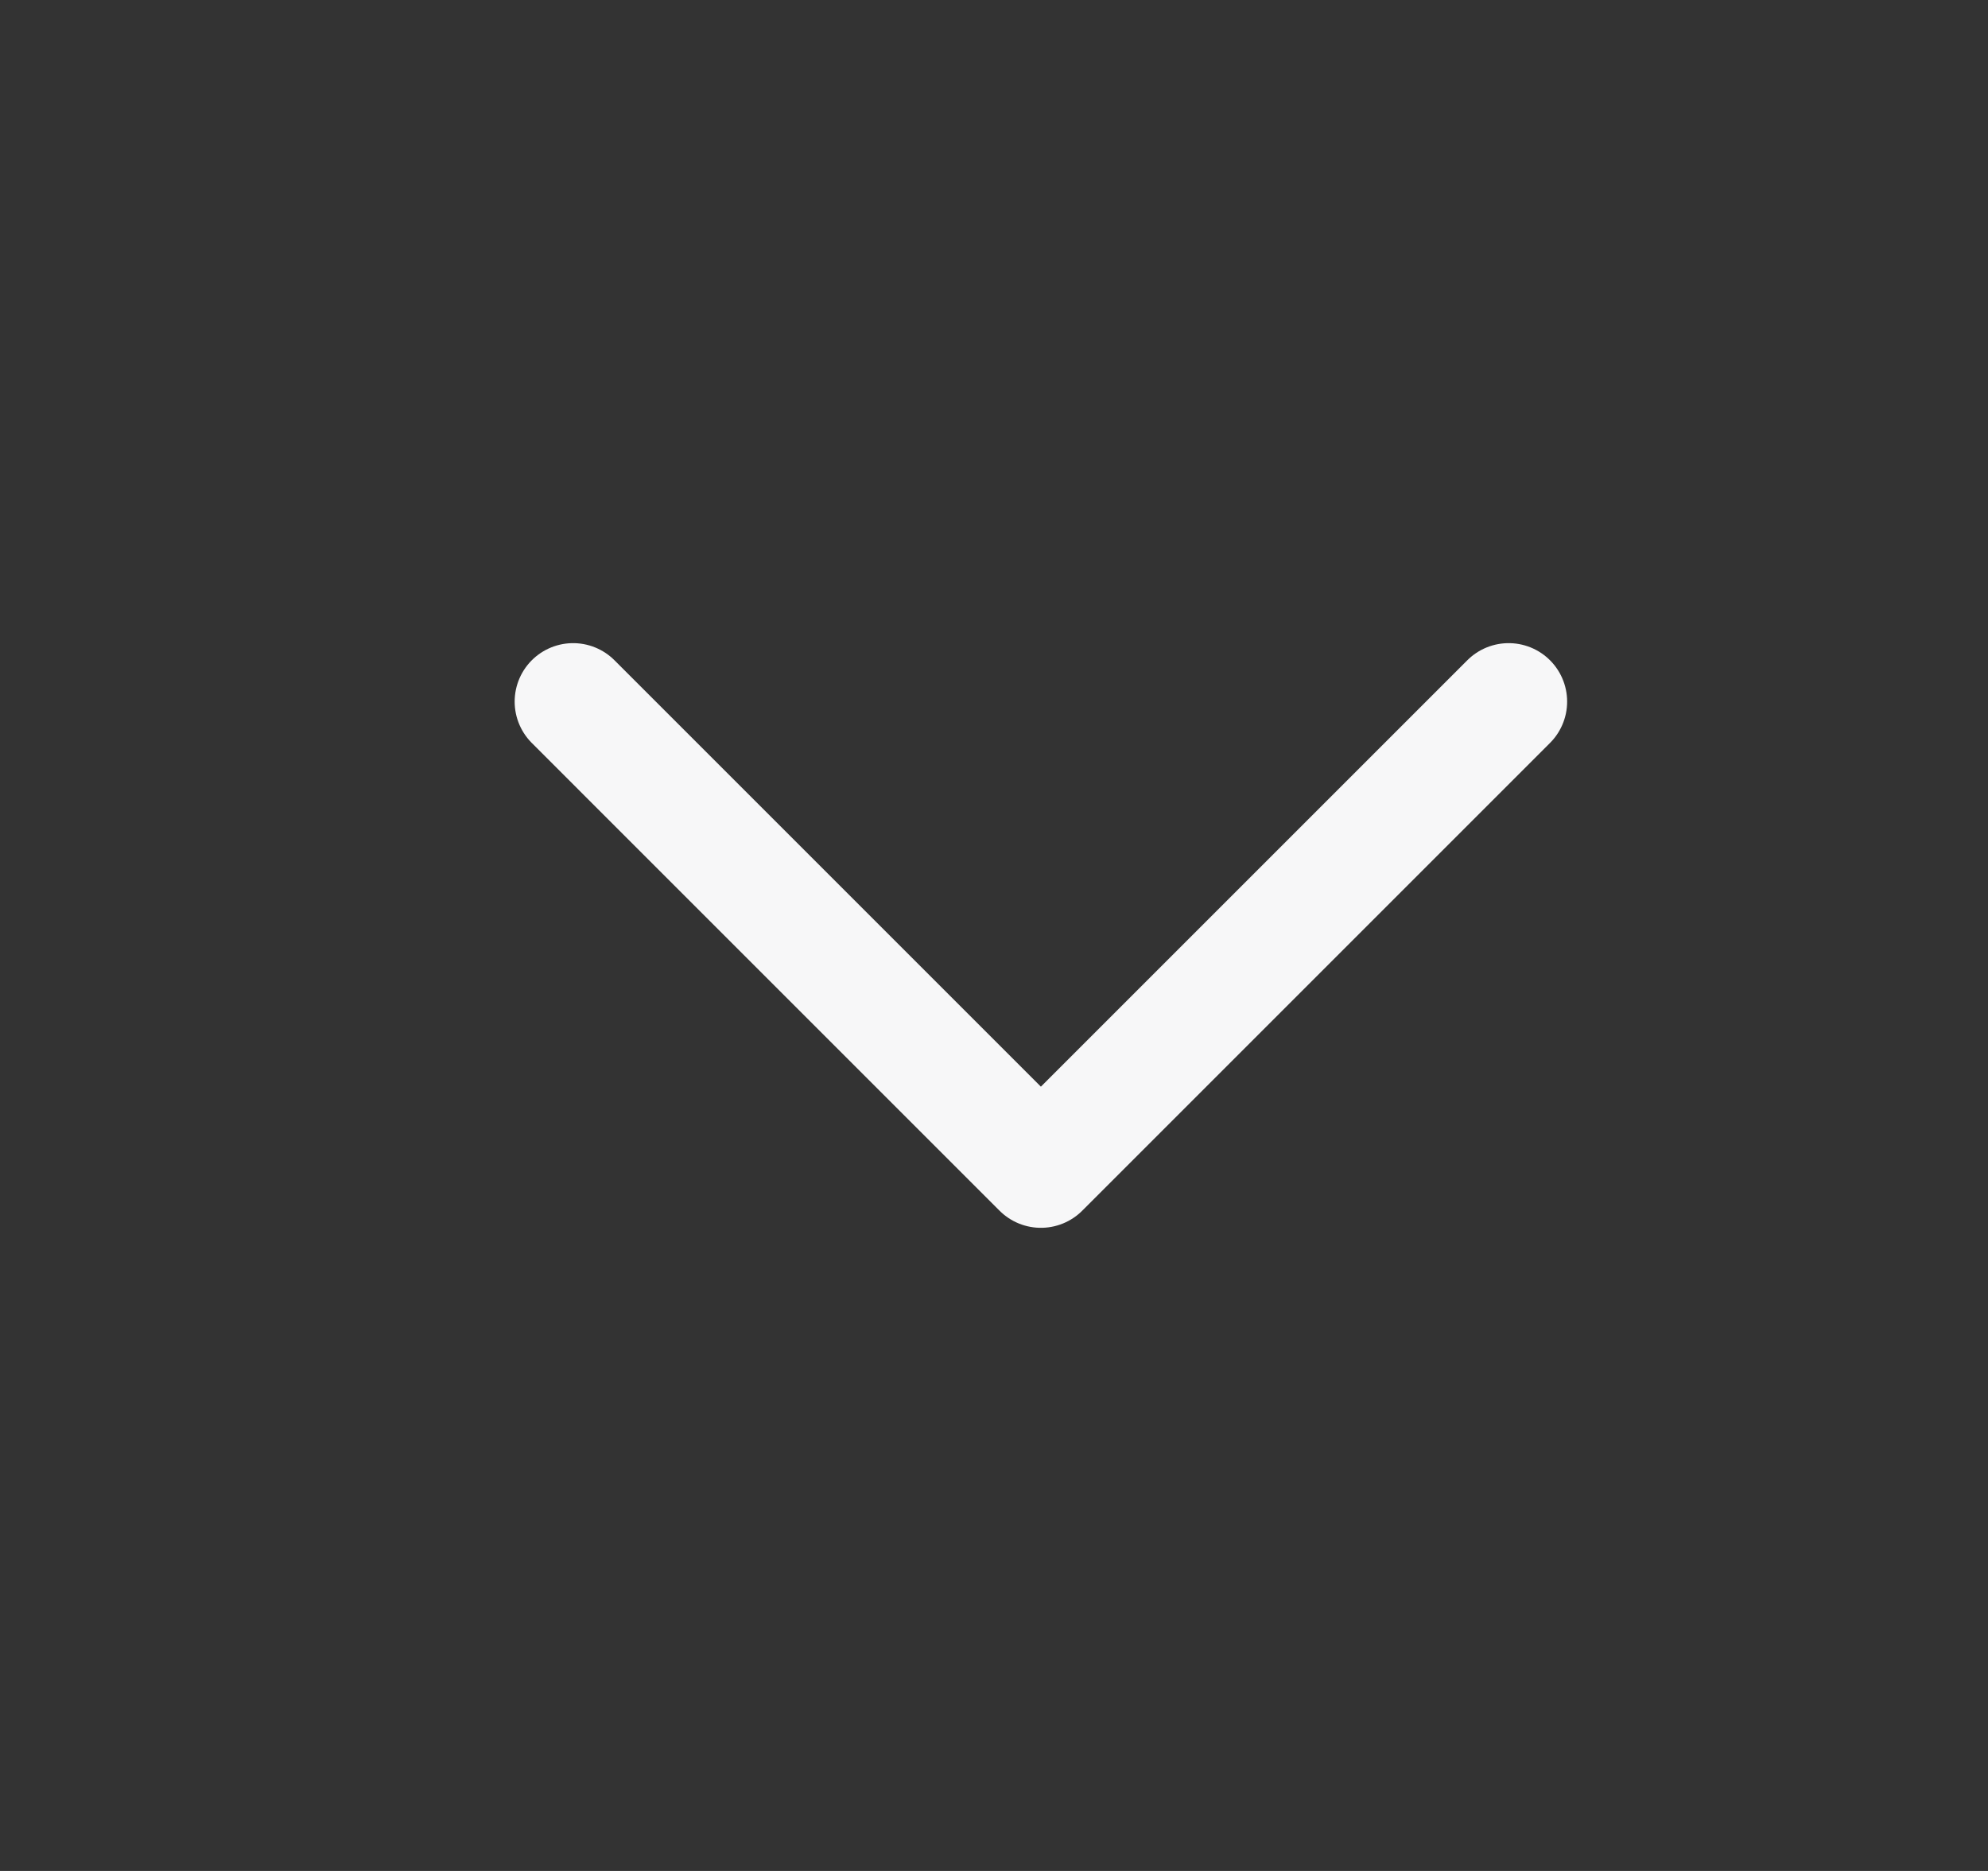<svg width="17" height="16" viewBox="0 0 17 16" fill="none" xmlns="http://www.w3.org/2000/svg">
<rect x="0" y="0" width="17" height="16" fill="#333333" stroke="none"/>
<path d="M4.901 6L8.901 10L12.901 6" stroke="#F7F7F8" stroke-linecap="round" stroke-linejoin="round"/>
</svg>
